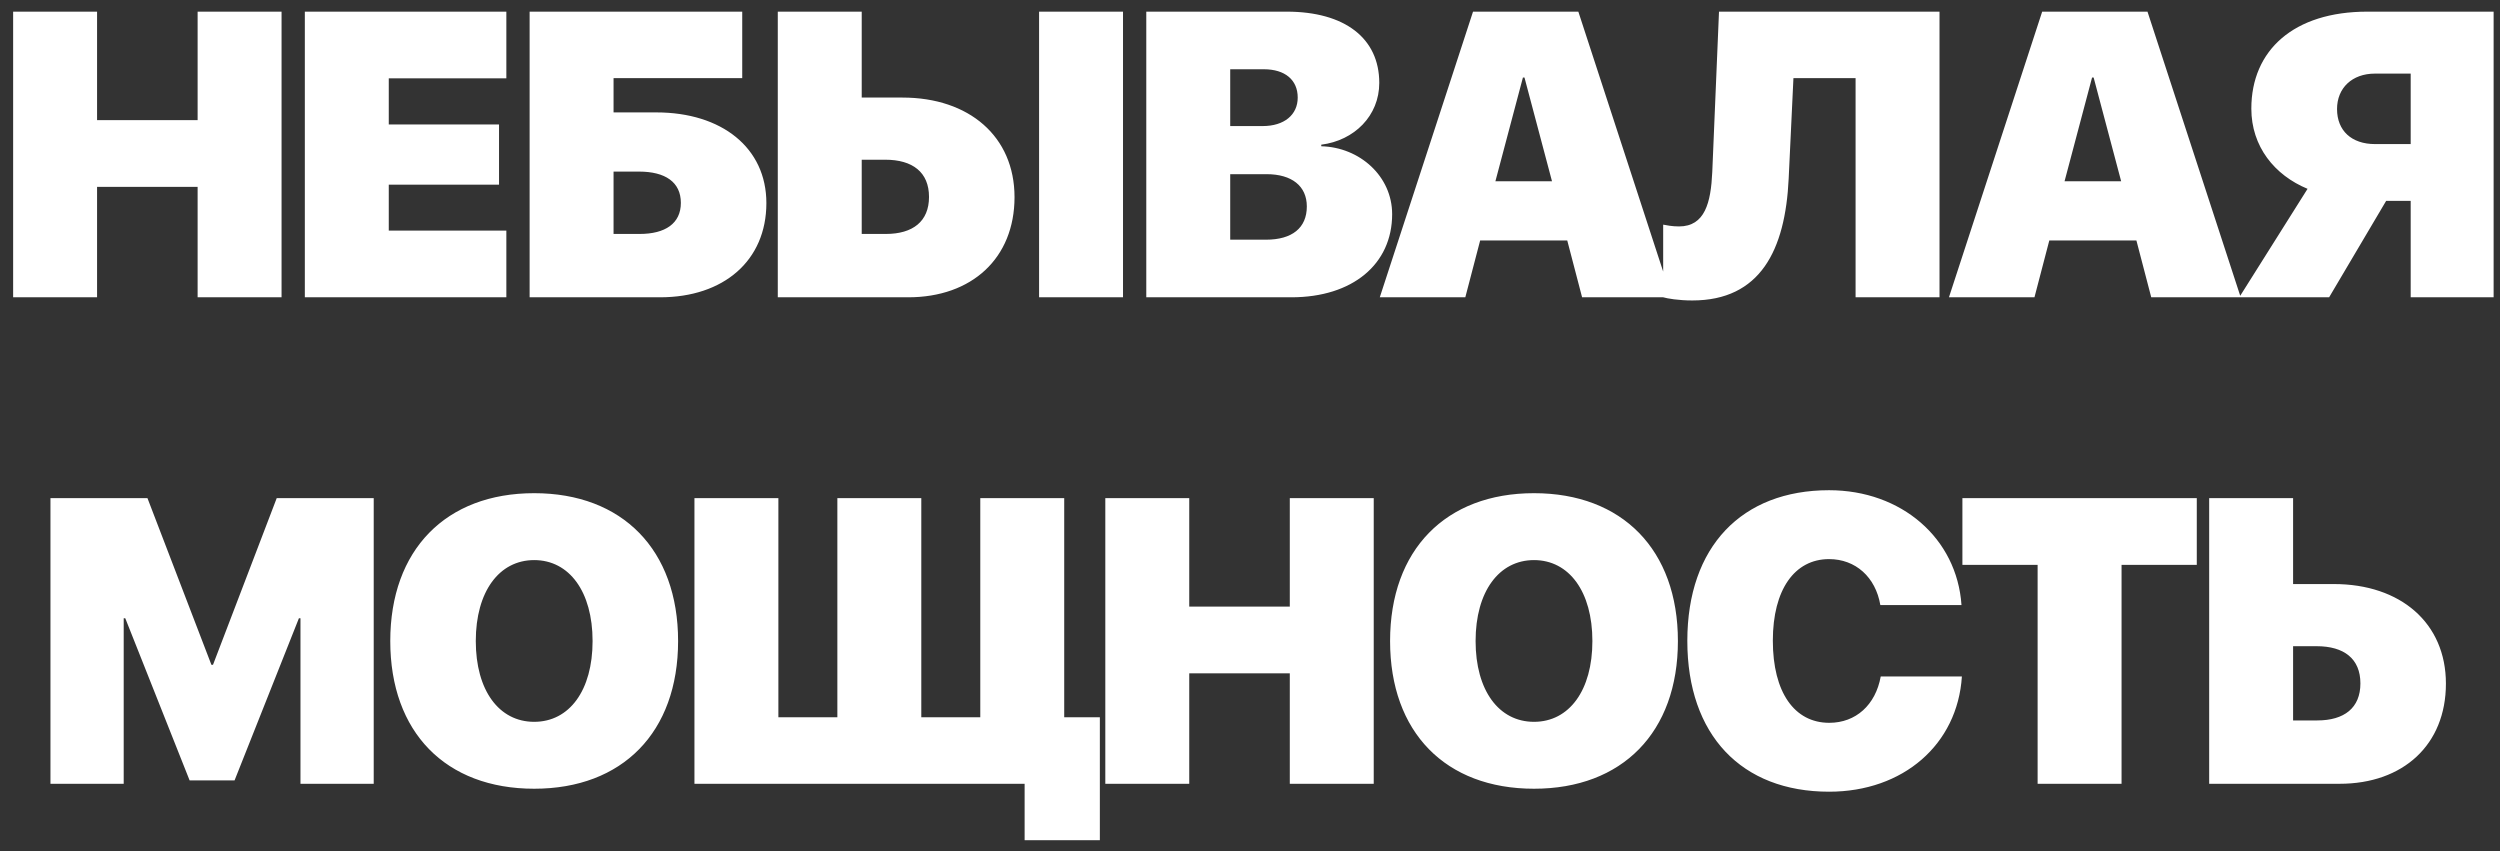 <?xml version="1.0" encoding="UTF-8"?> <svg xmlns="http://www.w3.org/2000/svg" width="185" height="63" viewBox="0 0 185 63" fill="none"><rect x="0" y="0" width="185" height="63" fill="#333333" stroke="none"/><path d="M20.835 22H14.624V13.826H7.183V22H0.972V0.862H7.183V8.89H14.624V0.862H20.835V22ZM37.47 17.064V22H22.558V0.862H37.47V5.799H28.769V9.212H36.928V13.665H28.769V17.064H37.47ZM56.712 15.027C56.712 19.29 53.548 22 48.846 22H39.192V0.862H54.925V5.784H45.403V8.318H48.567C53.416 8.318 56.712 10.94 56.712 15.027ZM45.403 17.312H47.337C49.227 17.312 50.384 16.536 50.384 15.013C50.384 13.475 49.227 12.698 47.293 12.698H45.403V17.312ZM57.556 22V0.862H63.767V7.22H66.784C71.721 7.22 75.075 10.105 75.075 14.588C75.075 19.114 71.911 22 67.209 22H57.556ZM63.767 17.312H65.554C67.546 17.312 68.747 16.39 68.747 14.573C68.747 12.742 67.531 11.819 65.51 11.819H63.767V17.312ZM83.103 22H76.892V0.862H83.103V22ZM95.562 22H84.825V0.862H95.211C99.532 0.862 102.066 2.84 102.066 6.136C102.066 8.567 100.221 10.398 97.774 10.706V10.823C100.631 10.896 103.019 13.05 103.019 15.848C103.019 19.554 100.089 22 95.562 22ZM91.036 5.125V9.329H93.439C95.035 9.329 96.031 8.494 96.031 7.22C96.031 5.916 95.094 5.125 93.526 5.125H91.036ZM91.036 17.737H93.688C95.606 17.737 96.705 16.873 96.705 15.276C96.705 13.768 95.592 12.889 93.731 12.889H91.036V17.737ZM117.075 22L115.977 17.796H109.531L108.433 22H102.104L109.004 0.862H116.797L123.696 22H117.075ZM112.695 5.74L110.659 13.416H114.849L112.812 5.74H112.695ZM143.524 22H137.313V5.784H132.714L132.362 13.211C132.113 18.528 130.253 22.234 125.229 22.234C124.188 22.234 123.383 22.088 123.075 22V16.624C123.324 16.668 123.72 16.756 124.247 16.756C126.166 16.756 126.605 14.998 126.708 12.727L127.206 0.862H143.524V22ZM159.192 22L158.094 17.796H151.648L150.55 22H144.222L151.121 0.862H158.914L165.813 22H159.192ZM154.812 5.74L152.776 13.416H156.966L154.93 5.74H154.812ZM178.391 10.662V5.447H175.739C174.069 5.447 172.941 6.502 172.941 8.069C172.941 9.666 174.011 10.662 175.754 10.662H178.391ZM176.574 14.866L172.355 22H165.705L170.759 13.973C168.312 12.962 166.599 10.838 166.599 8.04C166.599 3.719 169.733 0.862 175.183 0.862H184.528V22H178.391V14.866H176.574ZM27.655 58H22.235V45.754H22.118L17.357 57.751H14.032L9.271 45.754H9.154V58H3.734V36.862H10.912L15.644 49.196H15.761L20.477 36.862H27.655V58ZM39.529 36.496C46.062 36.496 50.179 40.685 50.179 47.438C50.179 54.191 46.062 58.366 39.529 58.366C32.981 58.366 28.88 54.191 28.88 47.438C28.88 40.685 32.996 36.496 39.529 36.496ZM39.529 41.447C36.937 41.447 35.208 43.776 35.208 47.438C35.208 51.086 36.922 53.415 39.529 53.415C42.137 53.415 43.851 51.086 43.851 47.438C43.851 43.776 42.122 41.447 39.529 41.447ZM81.389 62.175H75.822V58H51.389V36.862H57.6V53.078H61.965V36.862H68.176V53.078H72.541V36.862H78.752V53.078H81.389V62.175ZM101.656 58H95.445V49.826H88.004V58H81.793V36.862H88.004V44.89H95.445V36.862H101.656V58ZM113.516 36.496C120.049 36.496 124.165 40.685 124.165 47.438C124.165 54.191 120.049 58.366 113.516 58.366C106.968 58.366 102.866 54.191 102.866 47.438C102.866 40.685 106.982 36.496 113.516 36.496ZM113.516 41.447C110.923 41.447 109.194 43.776 109.194 47.438C109.194 51.086 110.908 53.415 113.516 53.415C116.123 53.415 117.837 51.086 117.837 47.438C117.837 43.776 116.108 41.447 113.516 41.447ZM135.351 58.586C128.876 58.586 124.862 54.397 124.862 47.424C124.862 40.451 128.891 36.276 135.351 36.276C140.712 36.276 144.813 39.836 145.15 44.773H139.145C138.793 42.707 137.313 41.374 135.351 41.374C132.802 41.374 131.19 43.63 131.19 47.409C131.19 51.232 132.787 53.488 135.365 53.488C137.328 53.488 138.793 52.17 139.174 50.06H145.18C144.857 55.085 140.844 58.586 135.351 58.586ZM156.995 58H150.784V41.799H145.218V36.862H162.562V41.799H156.995V58ZM163.479 58V36.862H169.689V43.22H172.707C177.644 43.22 180.998 46.105 180.998 50.588C180.998 55.114 177.834 58 173.132 58H163.479ZM169.689 53.312H171.477C173.469 53.312 174.67 52.39 174.67 50.573C174.67 48.742 173.454 47.819 171.433 47.819H169.689V53.312Z" fill="white"></path></svg> 